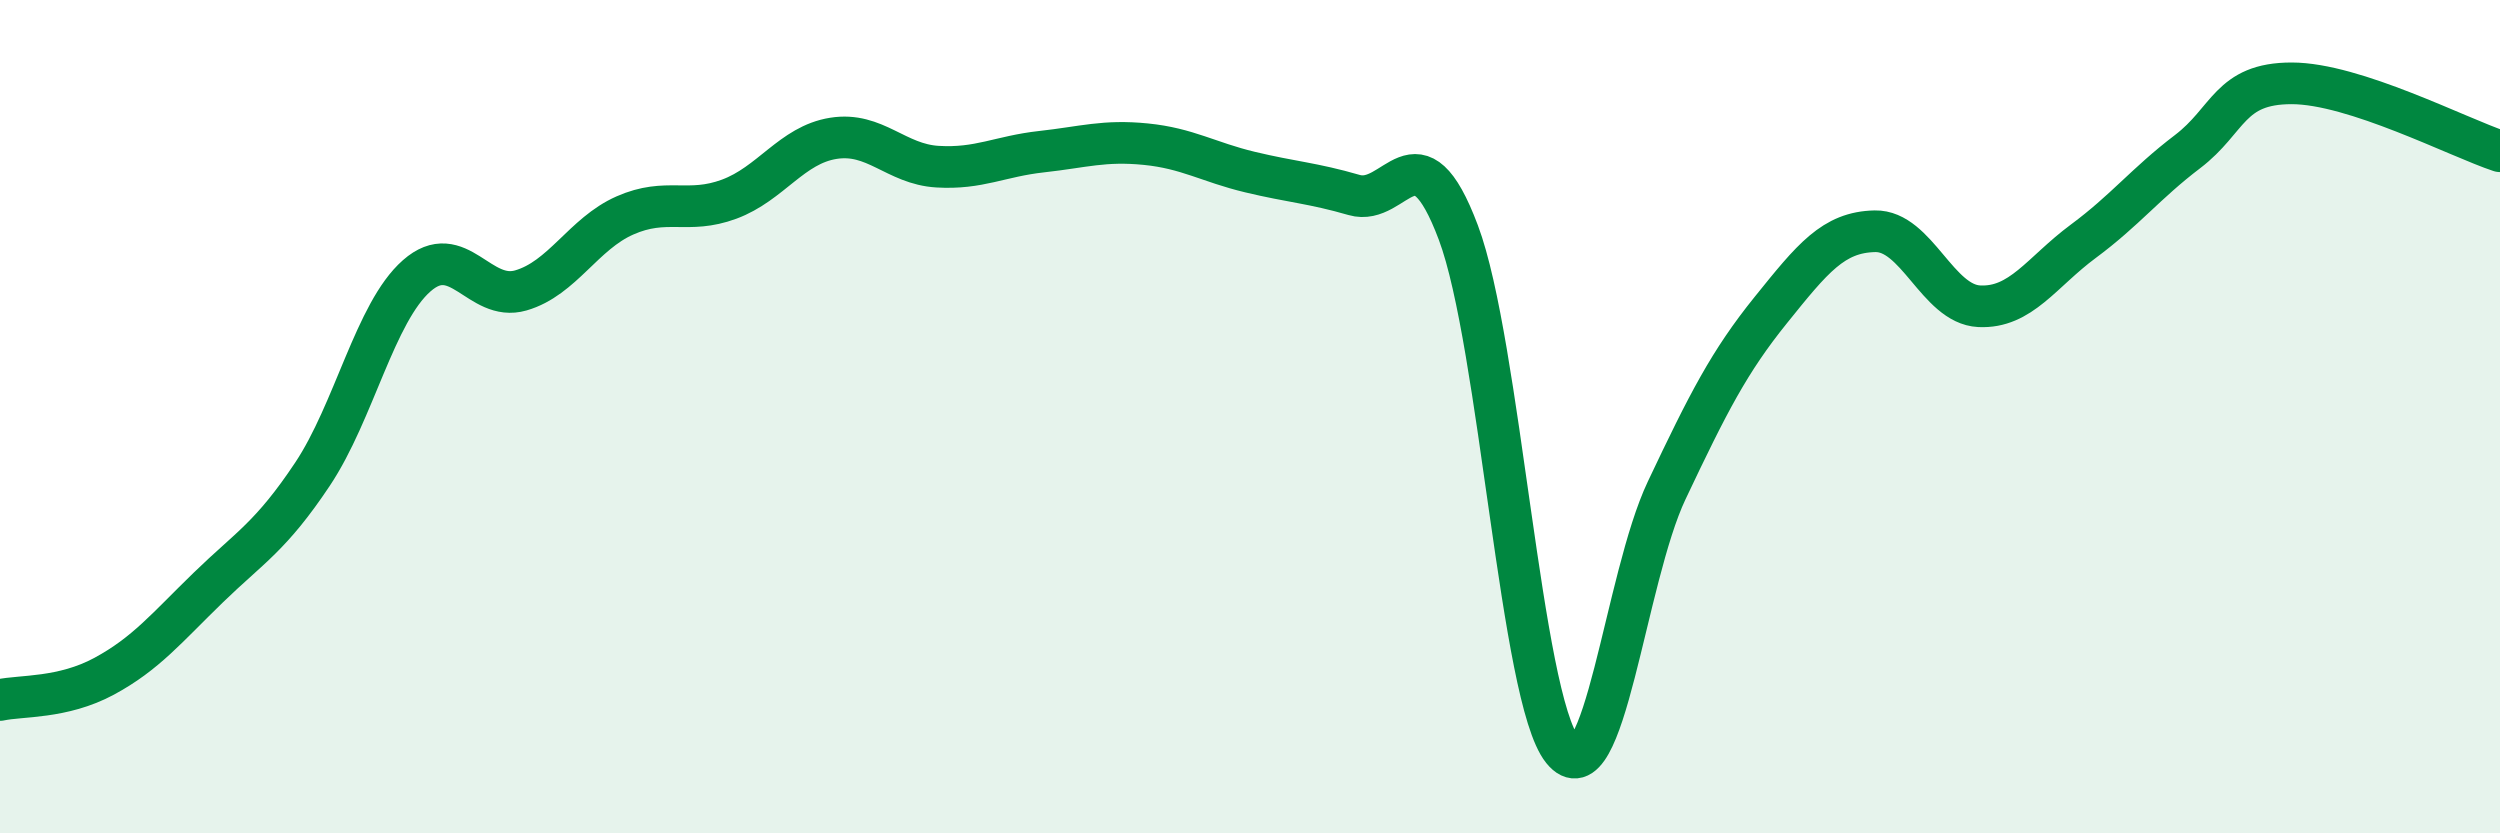 
    <svg width="60" height="20" viewBox="0 0 60 20" xmlns="http://www.w3.org/2000/svg">
      <path
        d="M 0,16.8 C 0.5,16.69 1.5,16.77 2.5,16.23 C 3.5,15.69 4,15.07 5,14.1 C 6,13.13 6.5,12.88 7.5,11.38 C 8.5,9.88 9,7.5 10,6.62 C 11,5.74 11.5,7.26 12.5,6.97 C 13.5,6.68 14,5.61 15,5.17 C 16,4.73 16.5,5.15 17.5,4.78 C 18.5,4.41 19,3.48 20,3.32 C 21,3.16 21.5,3.94 22.5,4 C 23.5,4.06 24,3.75 25,3.64 C 26,3.53 26.5,3.36 27.5,3.46 C 28.5,3.56 29,3.89 30,4.13 C 31,4.37 31.5,4.39 32.5,4.68 C 33.5,4.97 34,2.92 35,5.58 C 36,8.24 36.5,16.76 37.5,18 C 38.5,19.24 39,13.88 40,11.77 C 41,9.66 41.5,8.68 42.5,7.44 C 43.5,6.2 44,5.57 45,5.55 C 46,5.53 46.5,7.3 47.5,7.35 C 48.5,7.4 49,6.53 50,5.79 C 51,5.05 51.5,4.4 52.5,3.64 C 53.5,2.88 53.5,2 55,2 C 56.5,2 59,3.3 60,3.63L60 20L0 20Z"
        fill="#008740"
        opacity="0.1"
        stroke-linecap="round"
        stroke-linejoin="round"
      />
      <path
        d="M 0,16.8 C 0.5,16.69 1.5,16.77 2.5,16.23 C 3.5,15.69 4,15.07 5,14.1 C 6,13.13 6.5,12.88 7.5,11.38 C 8.5,9.88 9,7.5 10,6.62 C 11,5.74 11.5,7.26 12.5,6.97 C 13.5,6.68 14,5.61 15,5.17 C 16,4.73 16.5,5.15 17.5,4.78 C 18.5,4.41 19,3.48 20,3.32 C 21,3.16 21.5,3.94 22.5,4 C 23.5,4.06 24,3.75 25,3.64 C 26,3.53 26.5,3.36 27.5,3.46 C 28.5,3.56 29,3.89 30,4.13 C 31,4.37 31.5,4.39 32.5,4.68 C 33.5,4.97 34,2.92 35,5.58 C 36,8.24 36.5,16.76 37.5,18 C 38.5,19.24 39,13.88 40,11.77 C 41,9.66 41.5,8.68 42.5,7.44 C 43.5,6.2 44,5.57 45,5.55 C 46,5.53 46.5,7.3 47.5,7.35 C 48.5,7.4 49,6.53 50,5.79 C 51,5.05 51.5,4.4 52.5,3.64 C 53.5,2.88 53.5,2 55,2 C 56.5,2 59,3.3 60,3.63"
        stroke="#008740"
        stroke-width="1"
        fill="none"
        stroke-linecap="round"
        stroke-linejoin="round"
      />
    </svg>
  